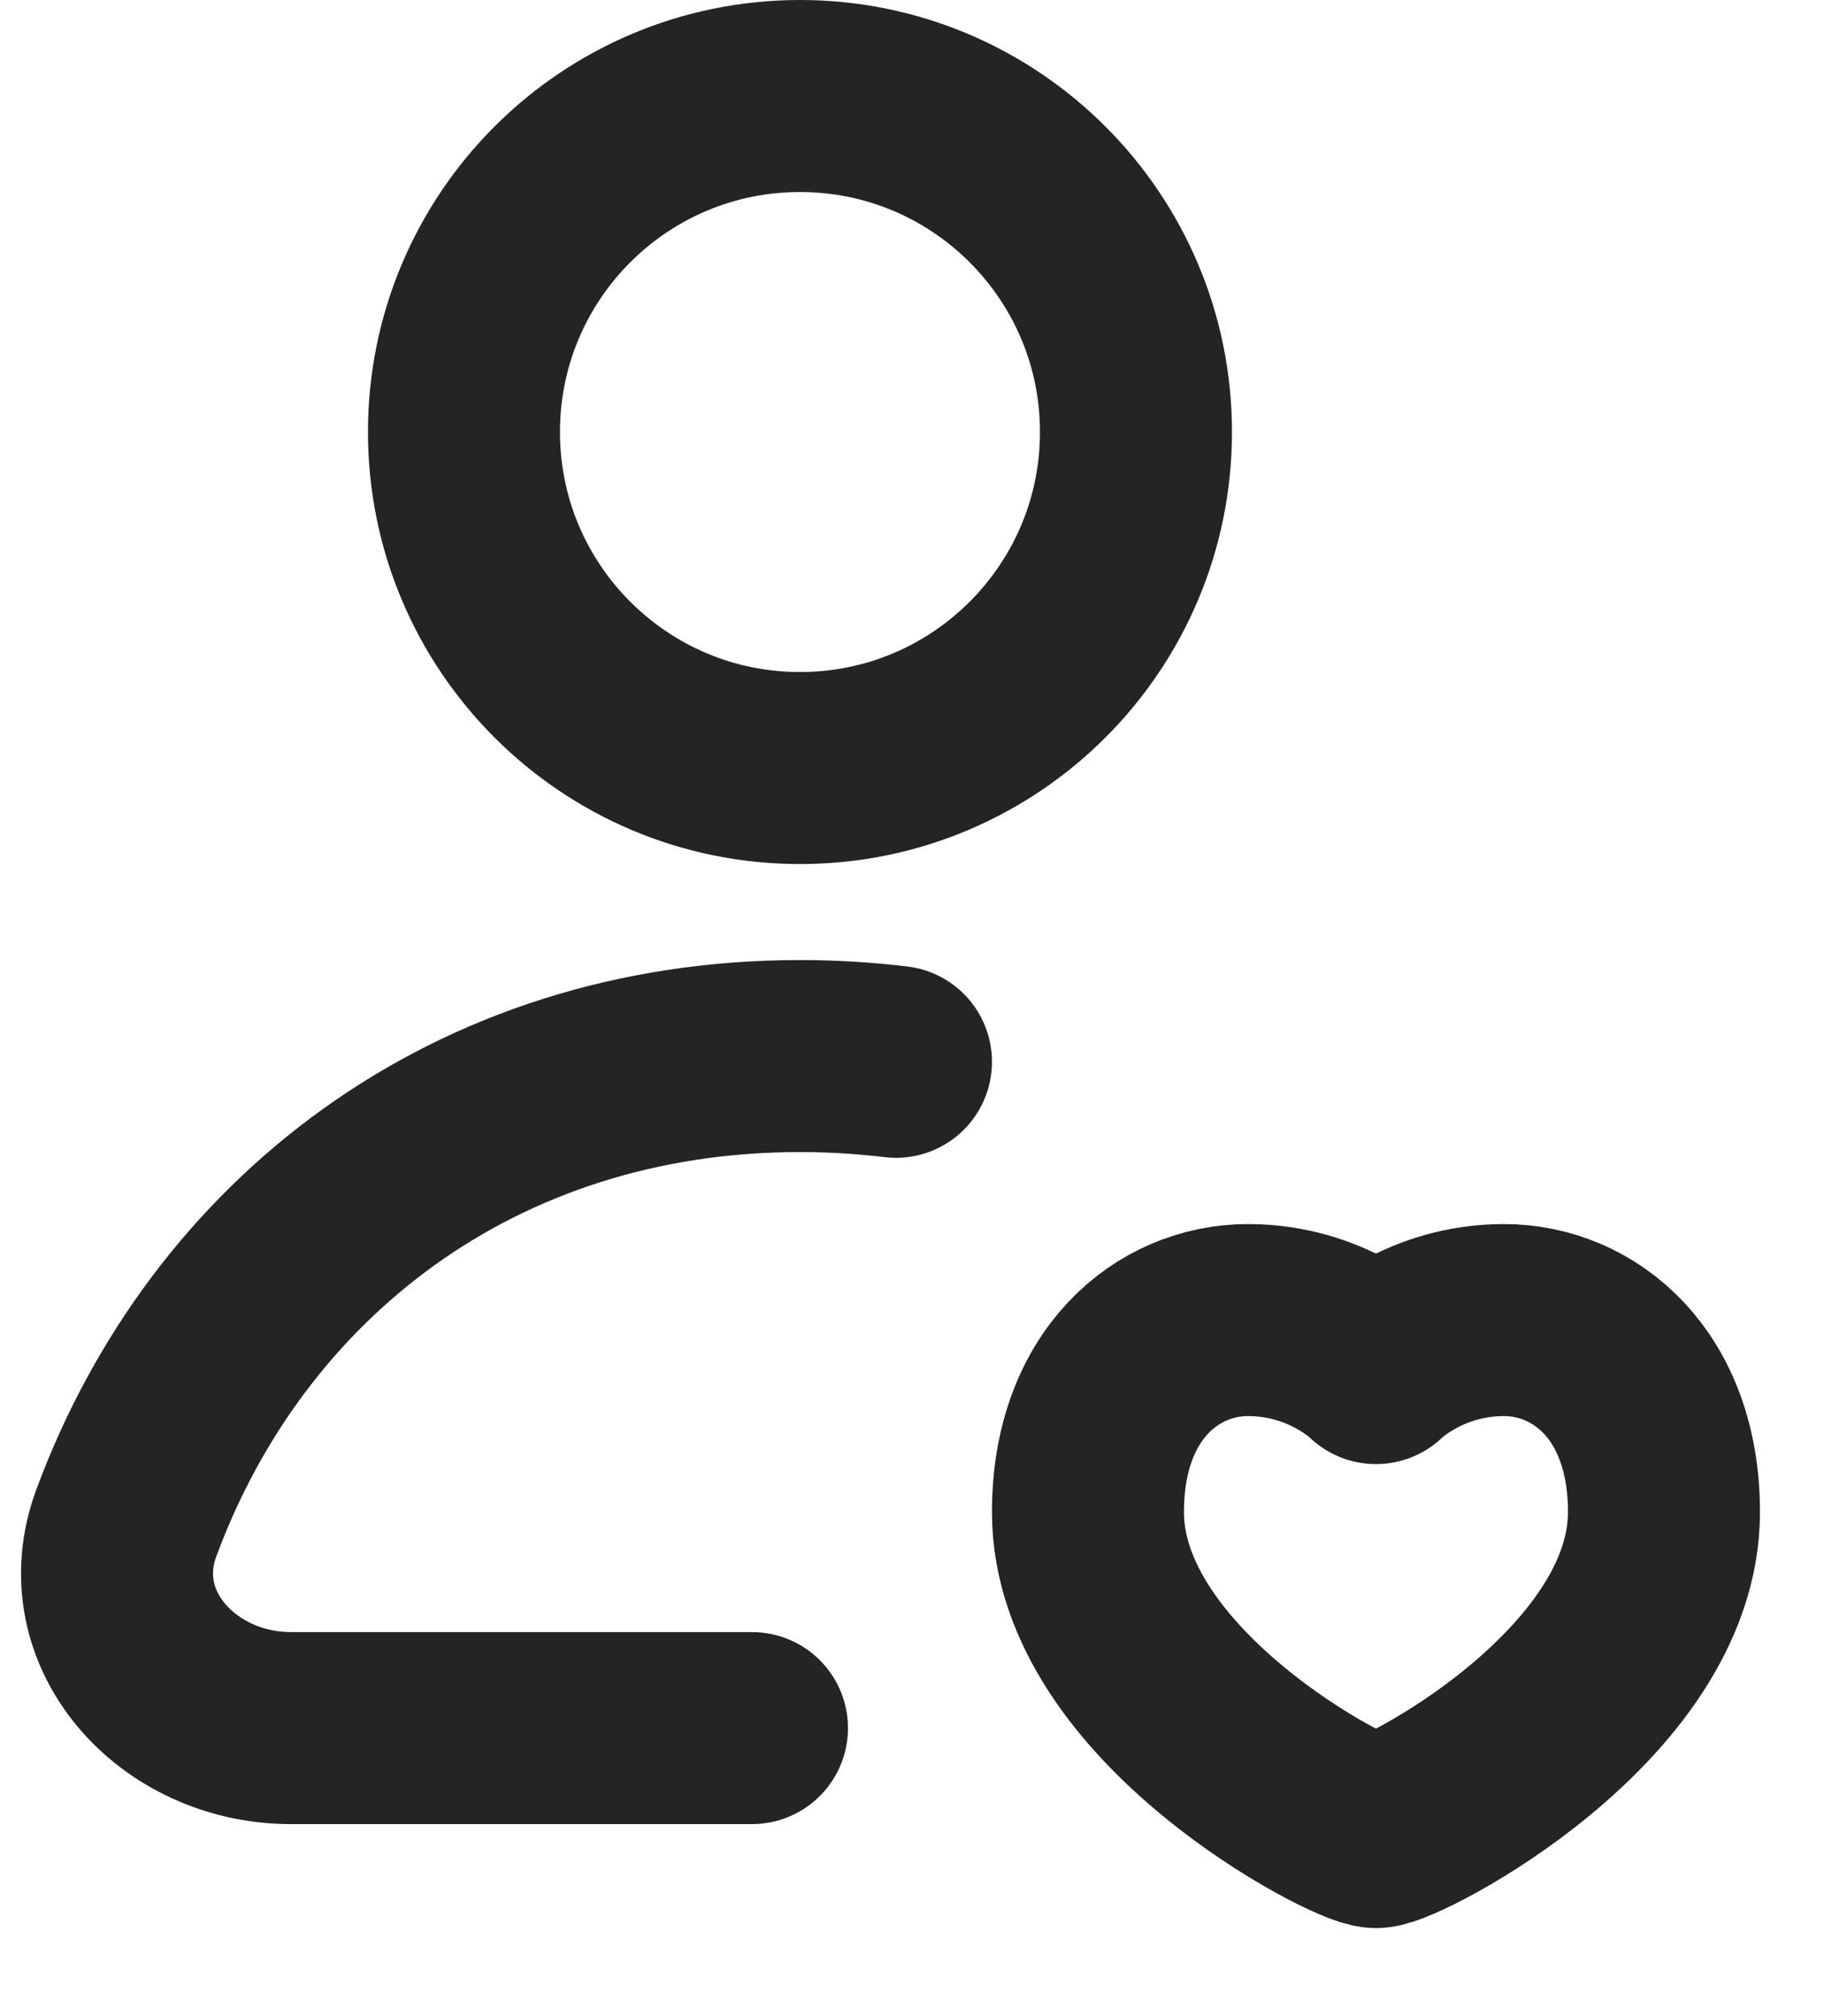 <?xml version="1.0" encoding="utf-8"?>
<svg xmlns="http://www.w3.org/2000/svg" width="19" height="21" viewBox="0 0 19 21" fill="none">
<path d="M9.333 11.06C9.009 11.021 8.675 11 8.333 11C4.942 11 2.369 13.014 1.316 15.863C0.907 16.968 1.851 18 3.03 18H7.833M14.333 19.083C14.583 19.083 17.333 17.667 17.333 15.75C17.333 14.417 16.5 13.75 15.666 13.75C14.833 13.75 14.333 14.25 14.333 14.25C14.333 14.25 13.833 13.75 13 13.75C12.166 13.75 11.333 14.417 11.333 15.75C11.333 17.667 14.083 19.083 14.333 19.083ZM11.833 4.5C11.833 6.433 10.266 8 8.333 8C6.4 8 4.833 6.433 4.833 4.5C4.833 2.567 6.4 1 8.333 1C10.266 1 11.833 2.567 11.833 4.5Z" stroke="#242424" stroke-width="2" stroke-linecap="round" stroke-linejoin="round"/>
</svg>